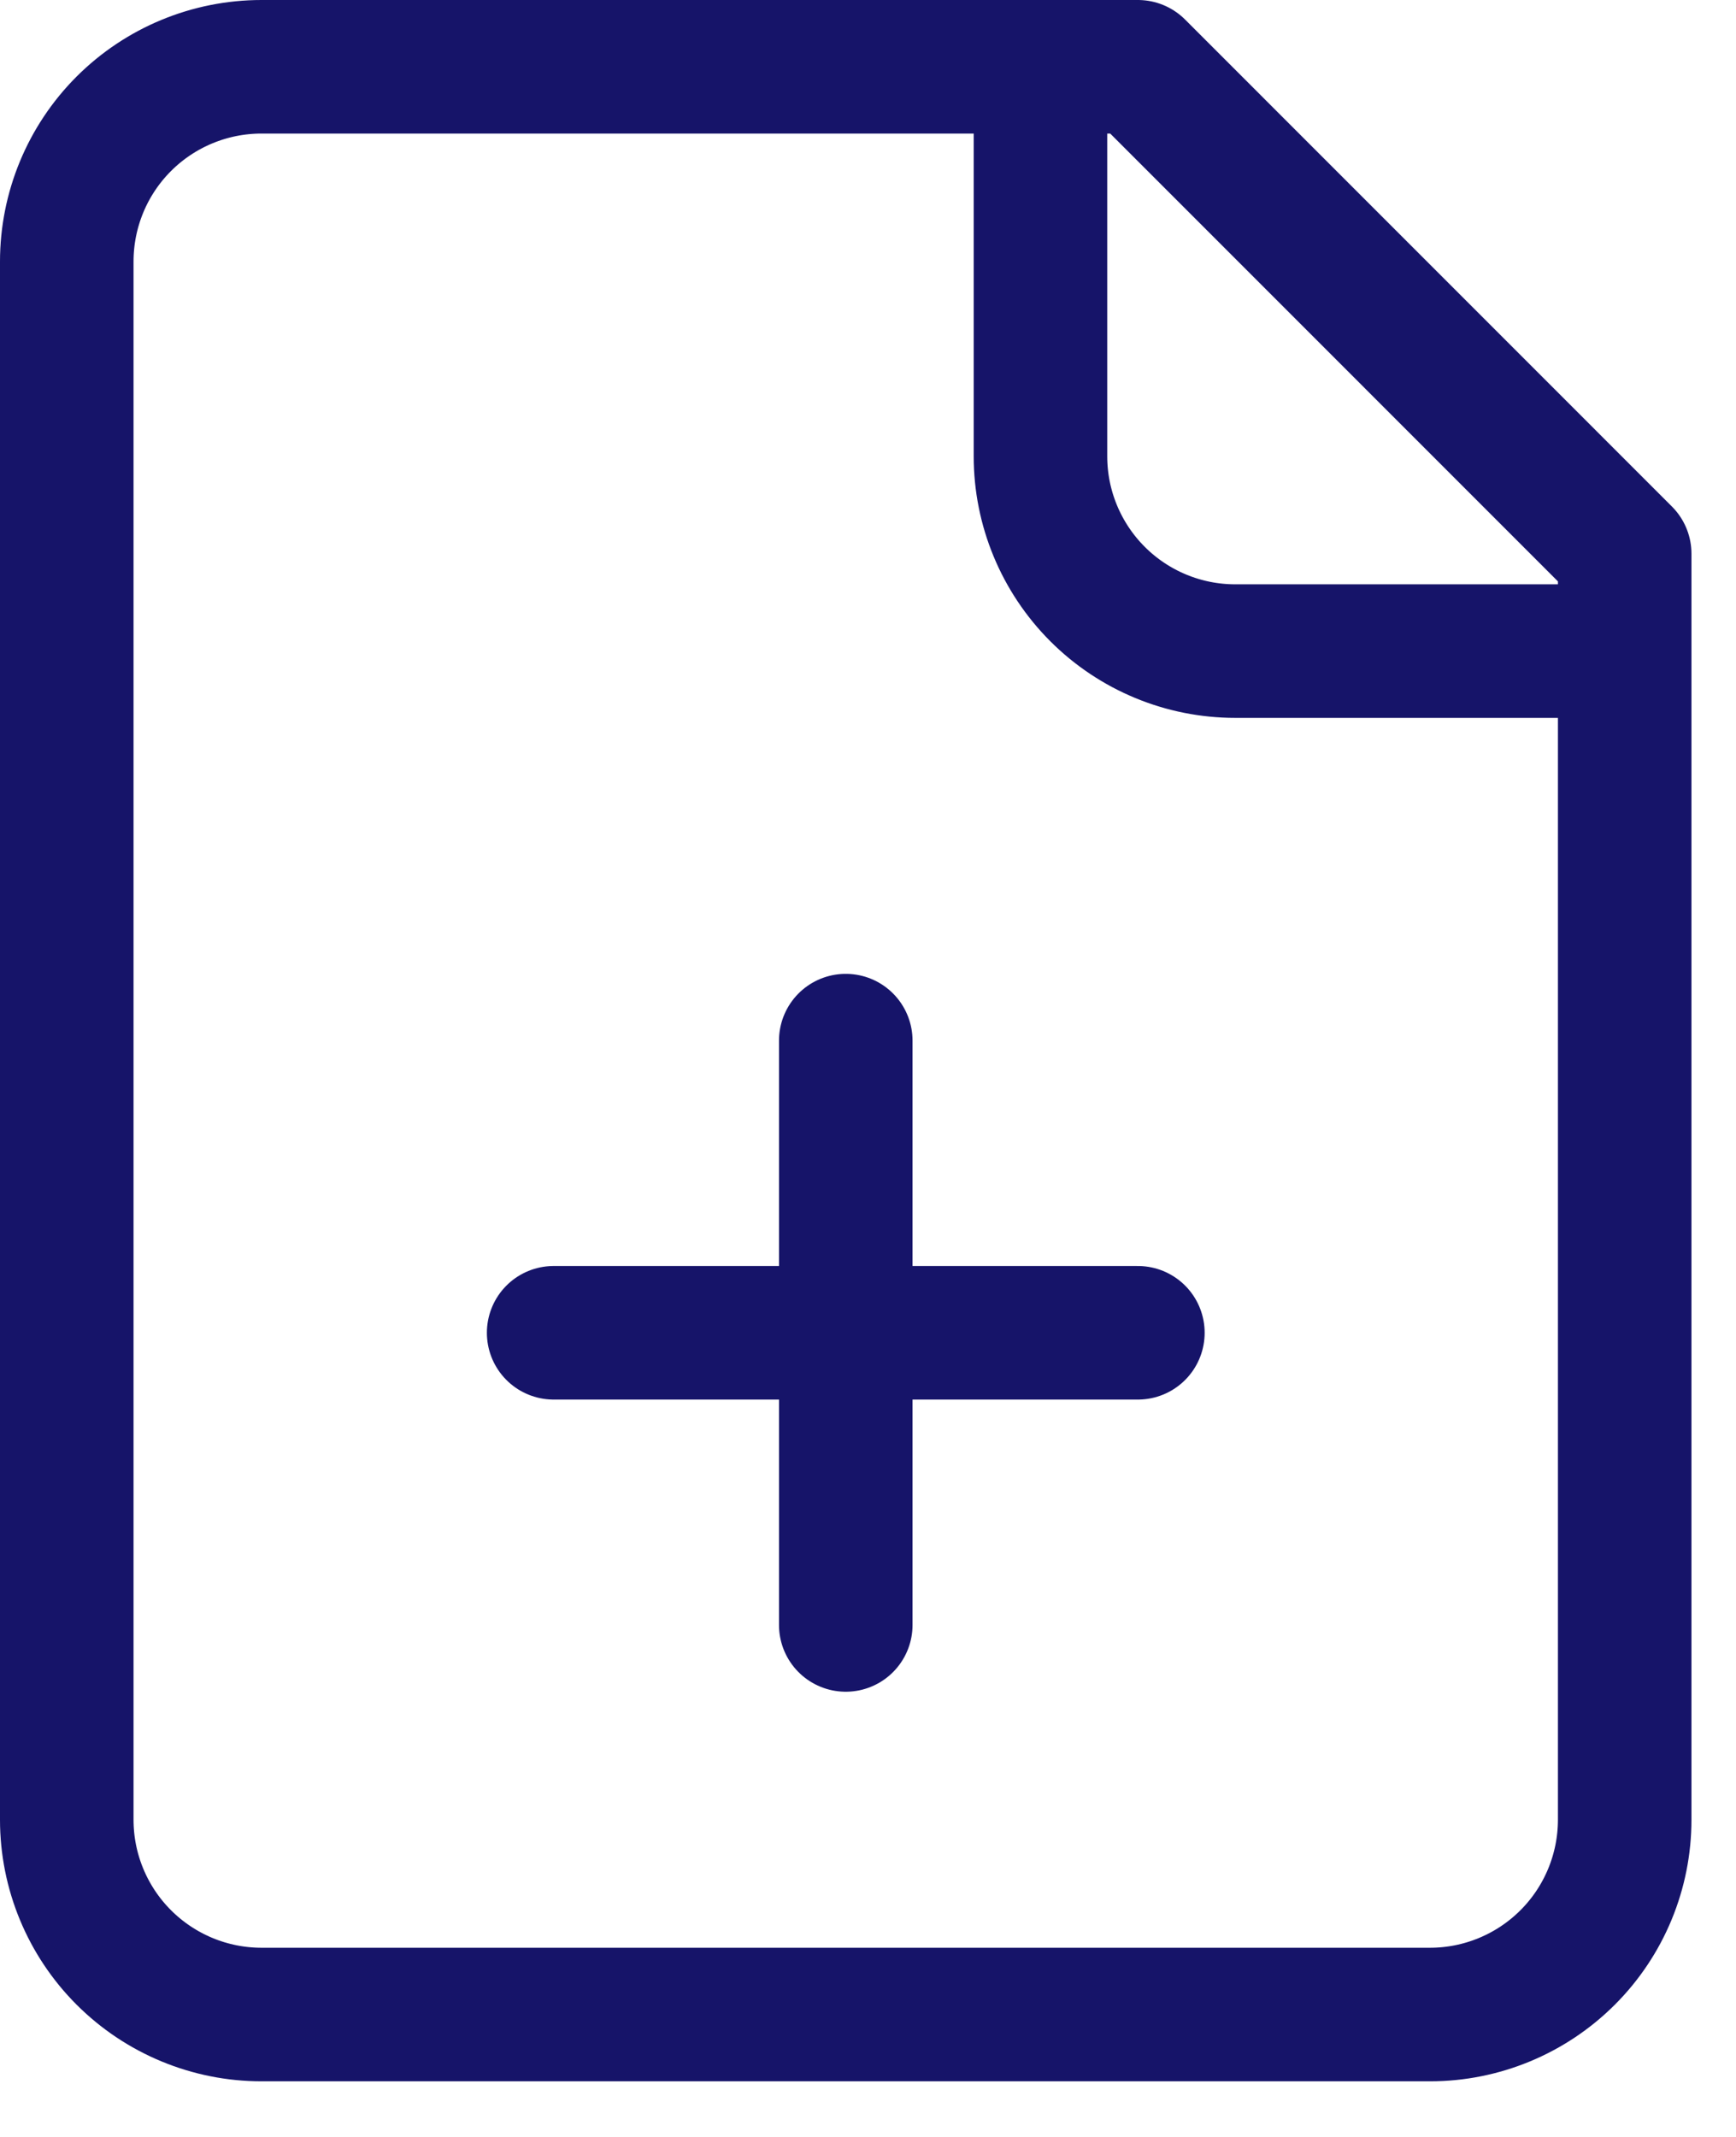 <?xml version="1.0" encoding="UTF-8"?> <svg xmlns="http://www.w3.org/2000/svg" width="26" height="32" viewBox="0 0 26 32" fill="none"><path d="M15.583 1V6.833C15.583 7.607 15.891 8.349 16.438 8.896C16.985 9.443 17.727 9.75 18.5 9.75H24.333M8.292 19.958H17.042M12.667 24.333V15.583M17.042 1H3.917C3.143 1 2.401 1.307 1.854 1.854C1.307 2.401 1 3.143 1 3.917V27.25C1 28.023 1.307 28.765 1.854 29.312C2.401 29.859 3.143 30.167 3.917 30.167H21.417C22.19 30.167 22.932 29.859 23.479 29.312C24.026 28.765 24.333 28.023 24.333 27.25V8.292L17.042 1Z" stroke="#161469" stroke-width="2" stroke-linecap="round" stroke-linejoin="round"></path></svg> 